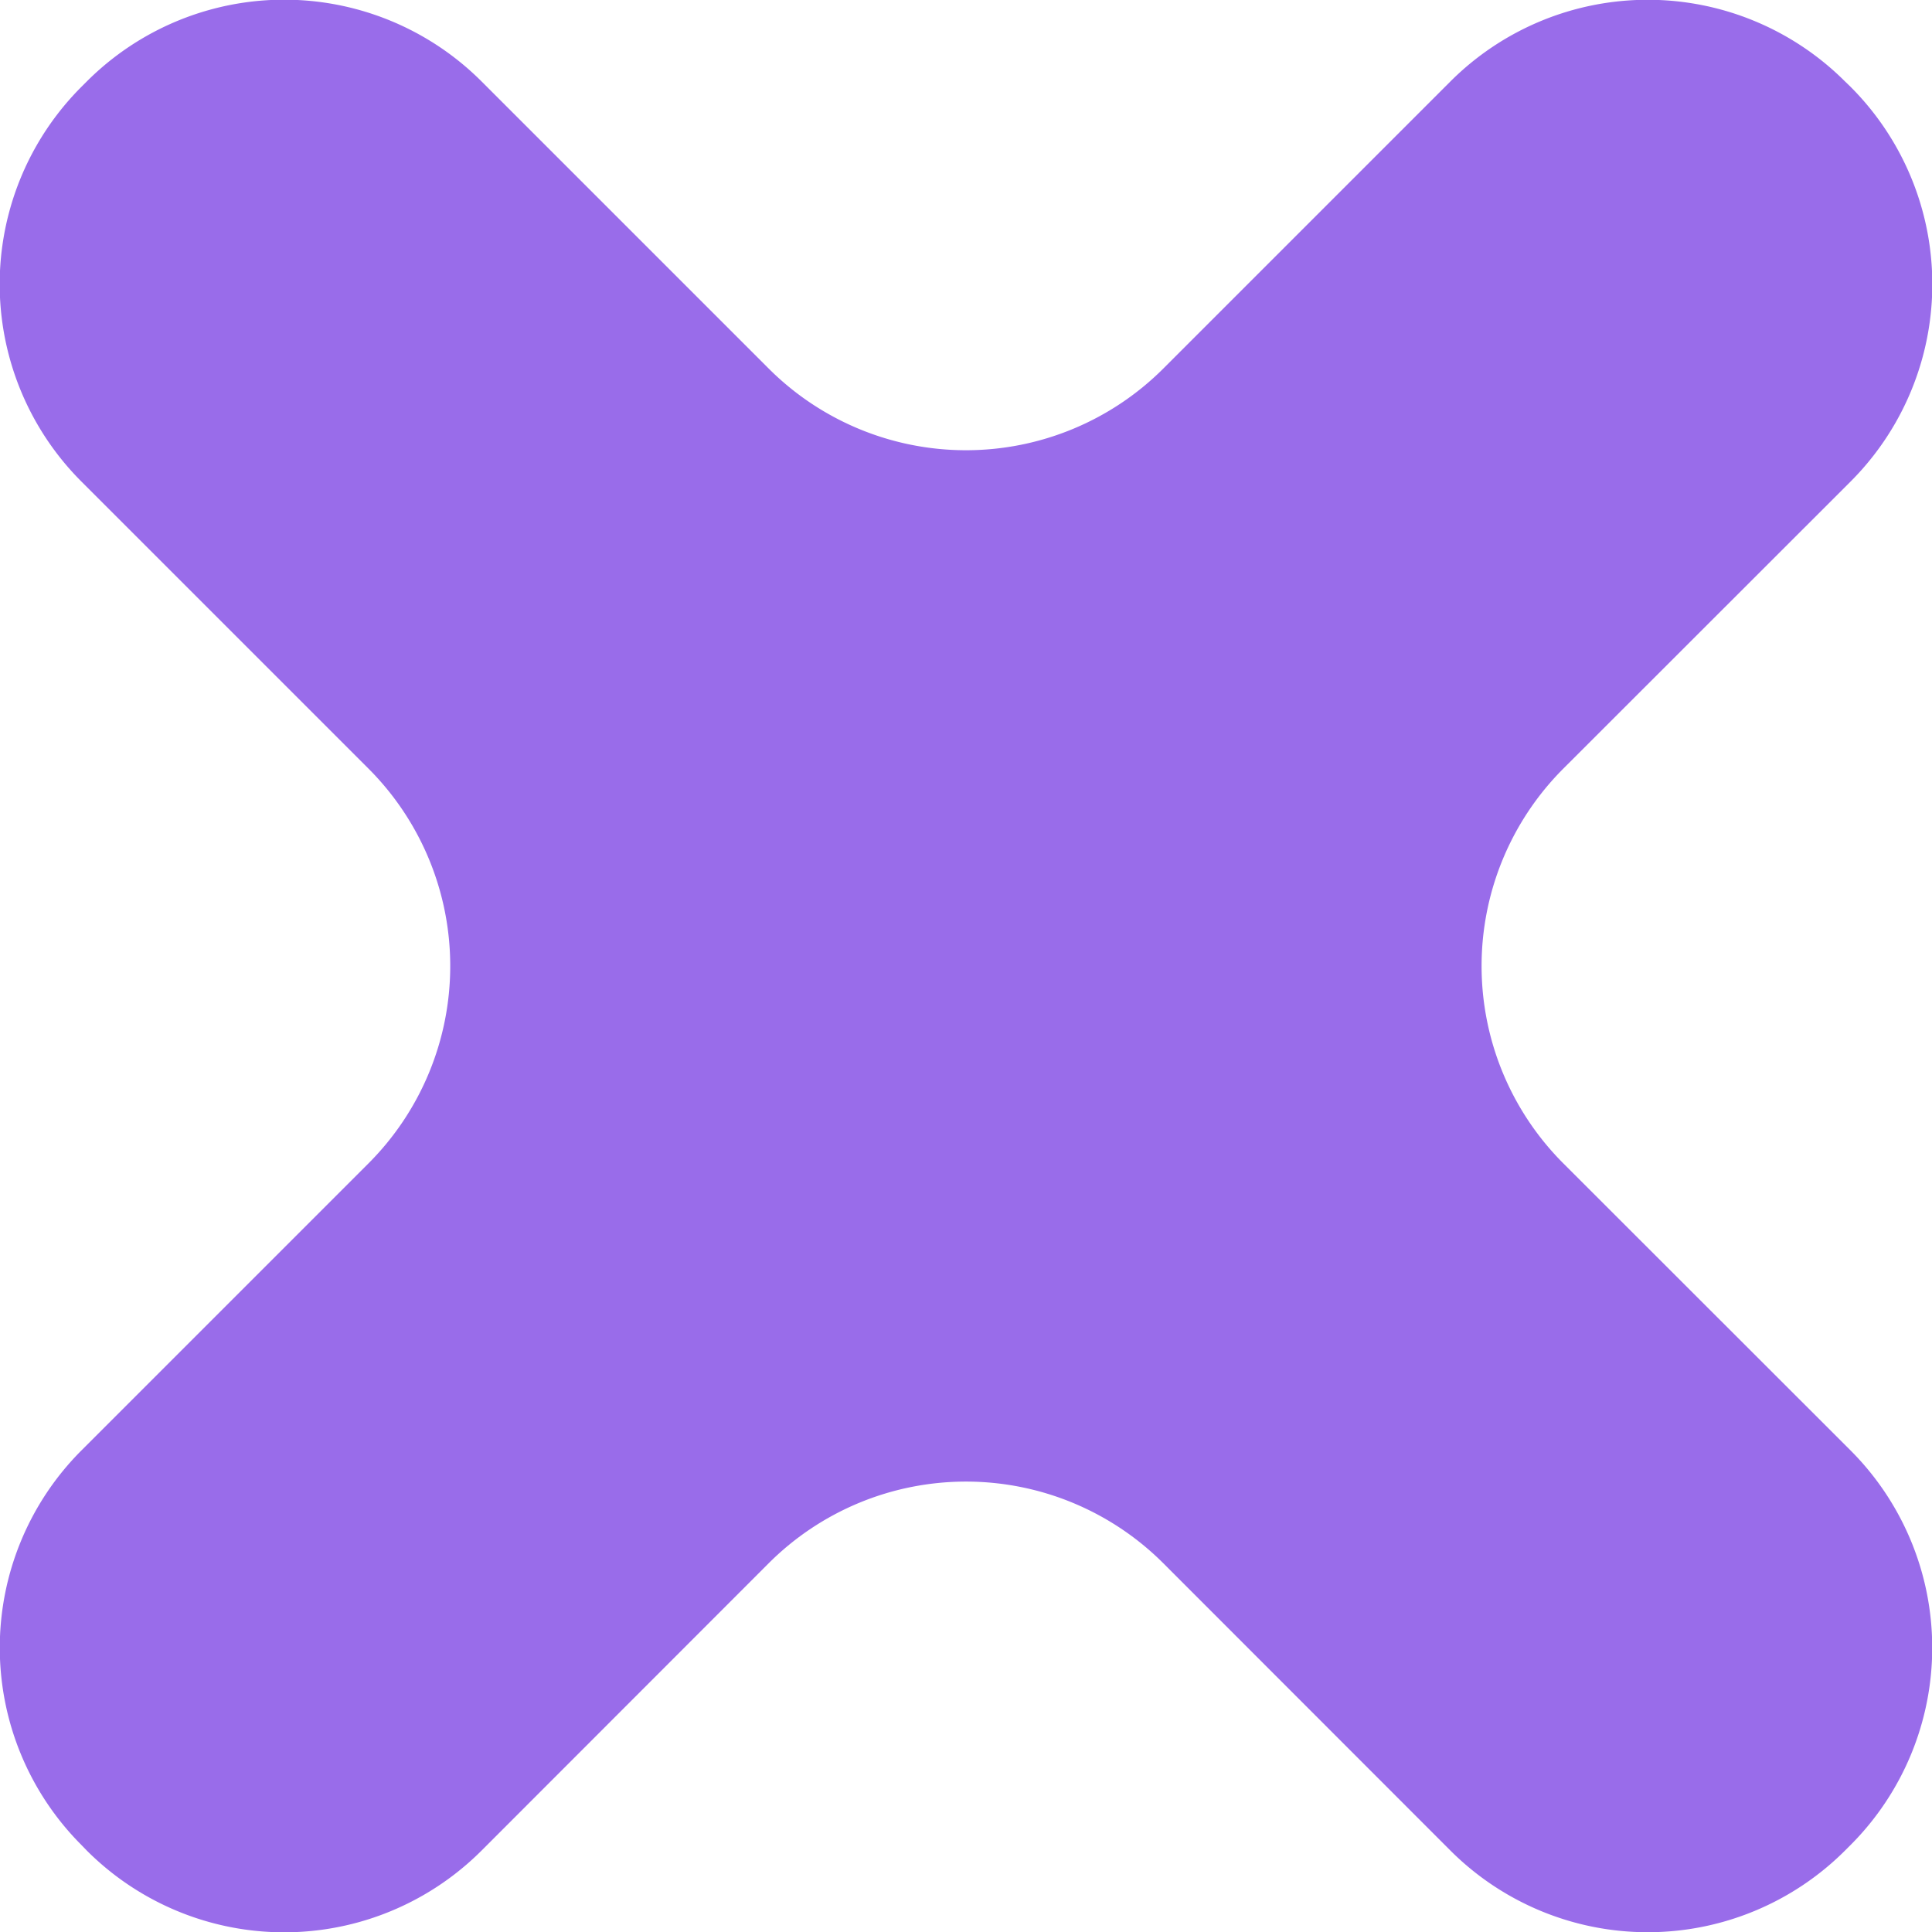 <svg xmlns="http://www.w3.org/2000/svg" viewBox="0 0 103.81 103.81"><defs><style>.cls-1{fill:#996cea;}</style></defs><g id="Ebene_2" data-name="Ebene 2"><g id="Ebene_1-2" data-name="Ebene 1"><path class="cls-1" d="M99.43,99.14a15,15,0,0,0,0-21.21L84,62.51A15,15,0,0,1,84,41.3L99.43,25.88a15,15,0,0,0,0-21.22l-.29-.28a15,15,0,0,0-21.21,0L62.51,19.8a15,15,0,0,1-21.21,0L25.88,4.38a15,15,0,0,0-21.22,0l-.28.28a15,15,0,0,0,0,21.22L19.8,41.3a15,15,0,0,1,0,21.21L4.38,77.93a15,15,0,0,0,0,21.21l.28.29a15,15,0,0,0,21.22,0L41.3,84a15,15,0,0,1,21.21,0L77.93,99.43a15,15,0,0,0,21.21,0Z"/></g></g></svg>
